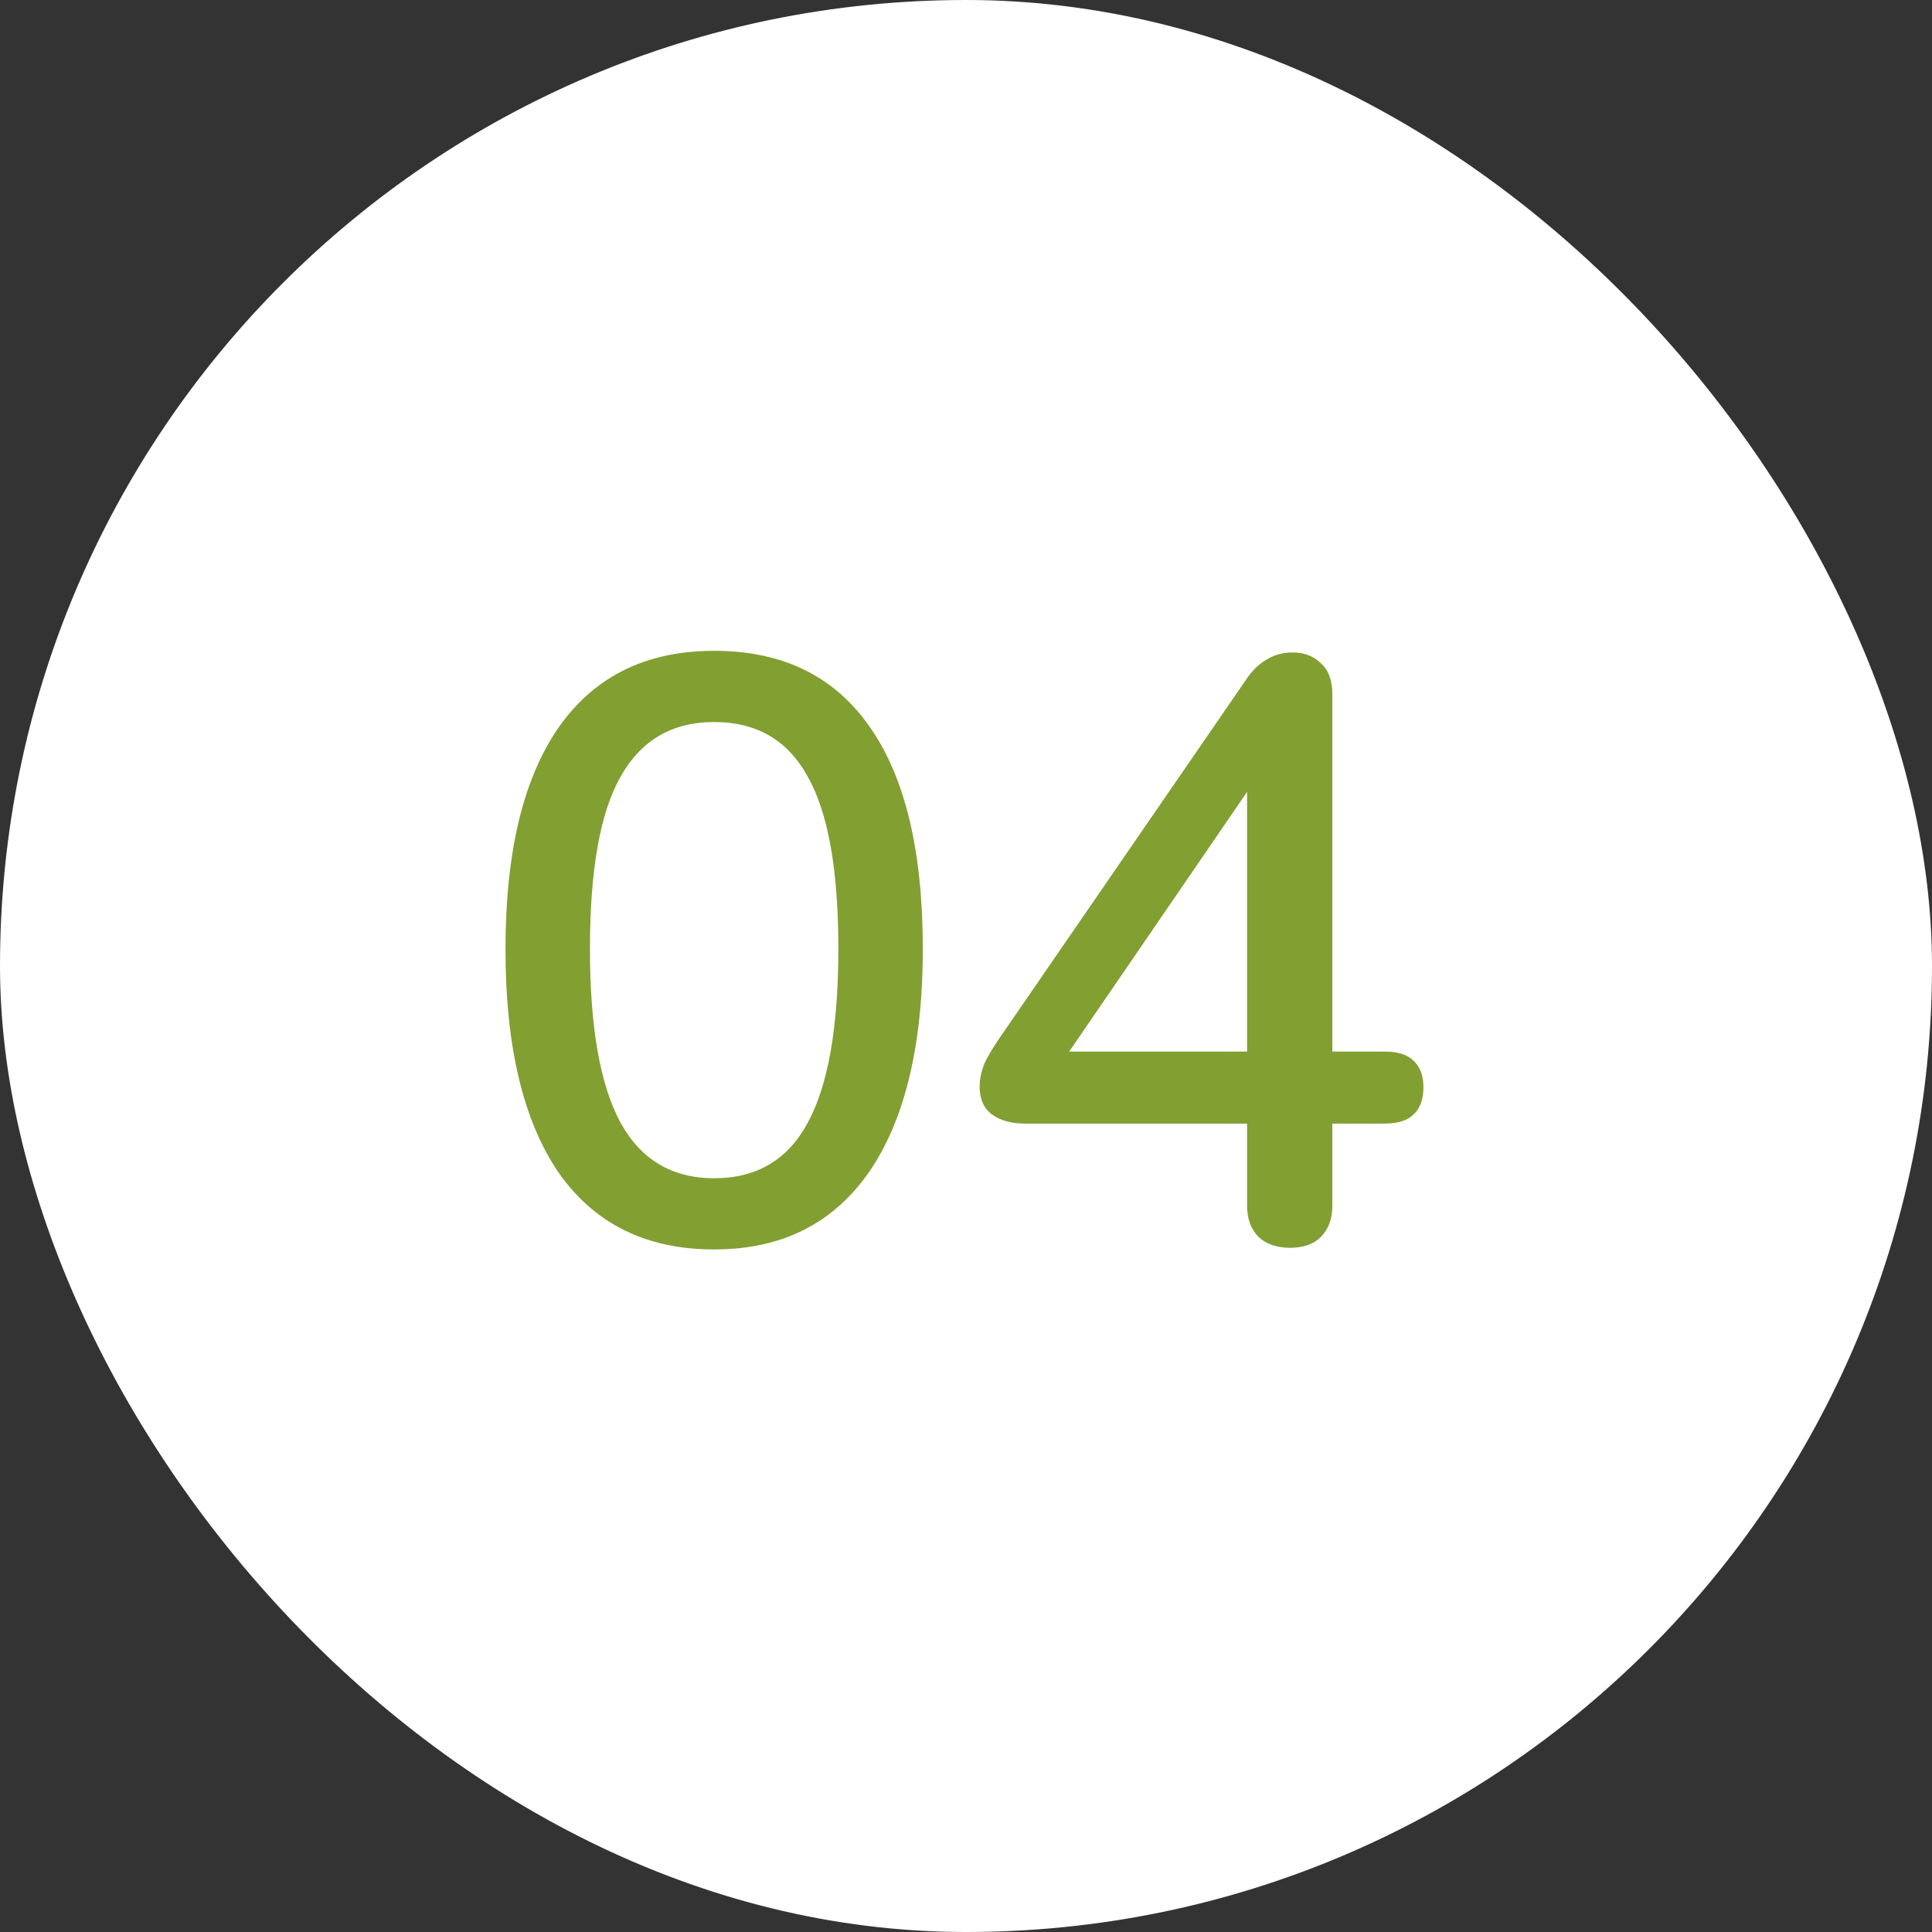 <?xml version="1.0" encoding="UTF-8"?> <svg xmlns="http://www.w3.org/2000/svg" width="56" height="56" viewBox="0 0 56 56" fill="none"><rect x="0" y="0" width="56" height="56" fill="#333333" stroke="none"/><rect width="56" height="56" rx="28" fill="white"></rect><path d="M20.7 36.216C18.732 36.216 17.228 35.472 16.188 33.984C15.164 32.48 14.652 30.328 14.652 27.528C14.652 25.624 14.884 24.032 15.348 22.752C15.812 21.472 16.492 20.504 17.388 19.848C18.284 19.192 19.388 18.864 20.7 18.864C22.684 18.864 24.188 19.6 25.212 21.072C26.236 22.528 26.748 24.672 26.748 27.504C26.748 29.376 26.516 30.96 26.052 32.256C25.588 33.552 24.908 34.536 24.012 35.208C23.116 35.88 22.012 36.216 20.7 36.216ZM20.7 34.152C21.932 34.152 22.836 33.616 23.412 32.544C24.004 31.456 24.3 29.776 24.3 27.504C24.3 25.216 24.004 23.552 23.412 22.512C22.836 21.456 21.932 20.928 20.7 20.928C19.484 20.928 18.58 21.456 17.988 22.512C17.396 23.552 17.1 25.216 17.1 27.504C17.1 29.776 17.396 31.456 17.988 32.544C18.58 33.616 19.484 34.152 20.7 34.152ZM37.395 36.168C37.011 36.168 36.707 36.064 36.483 35.856C36.259 35.632 36.147 35.328 36.147 34.944V32.568H29.715C29.315 32.568 28.995 32.48 28.755 32.304C28.515 32.128 28.395 31.856 28.395 31.488C28.395 31.28 28.443 31.056 28.539 30.816C28.651 30.576 28.843 30.264 29.115 29.88L36.099 19.728C36.275 19.456 36.475 19.256 36.699 19.128C36.923 18.984 37.179 18.912 37.467 18.912C37.803 18.912 38.075 19.016 38.283 19.224C38.507 19.416 38.619 19.72 38.619 20.136V30.48H40.131C40.515 30.48 40.795 30.568 40.971 30.744C41.163 30.92 41.259 31.176 41.259 31.512C41.259 31.864 41.163 32.128 40.971 32.304C40.795 32.48 40.515 32.568 40.131 32.568H38.619V34.944C38.619 35.328 38.507 35.632 38.283 35.856C38.075 36.064 37.779 36.168 37.395 36.168ZM36.147 30.48V22.008H36.795L30.531 31.152V30.48H36.147Z" fill="#829F32"></path></svg> 